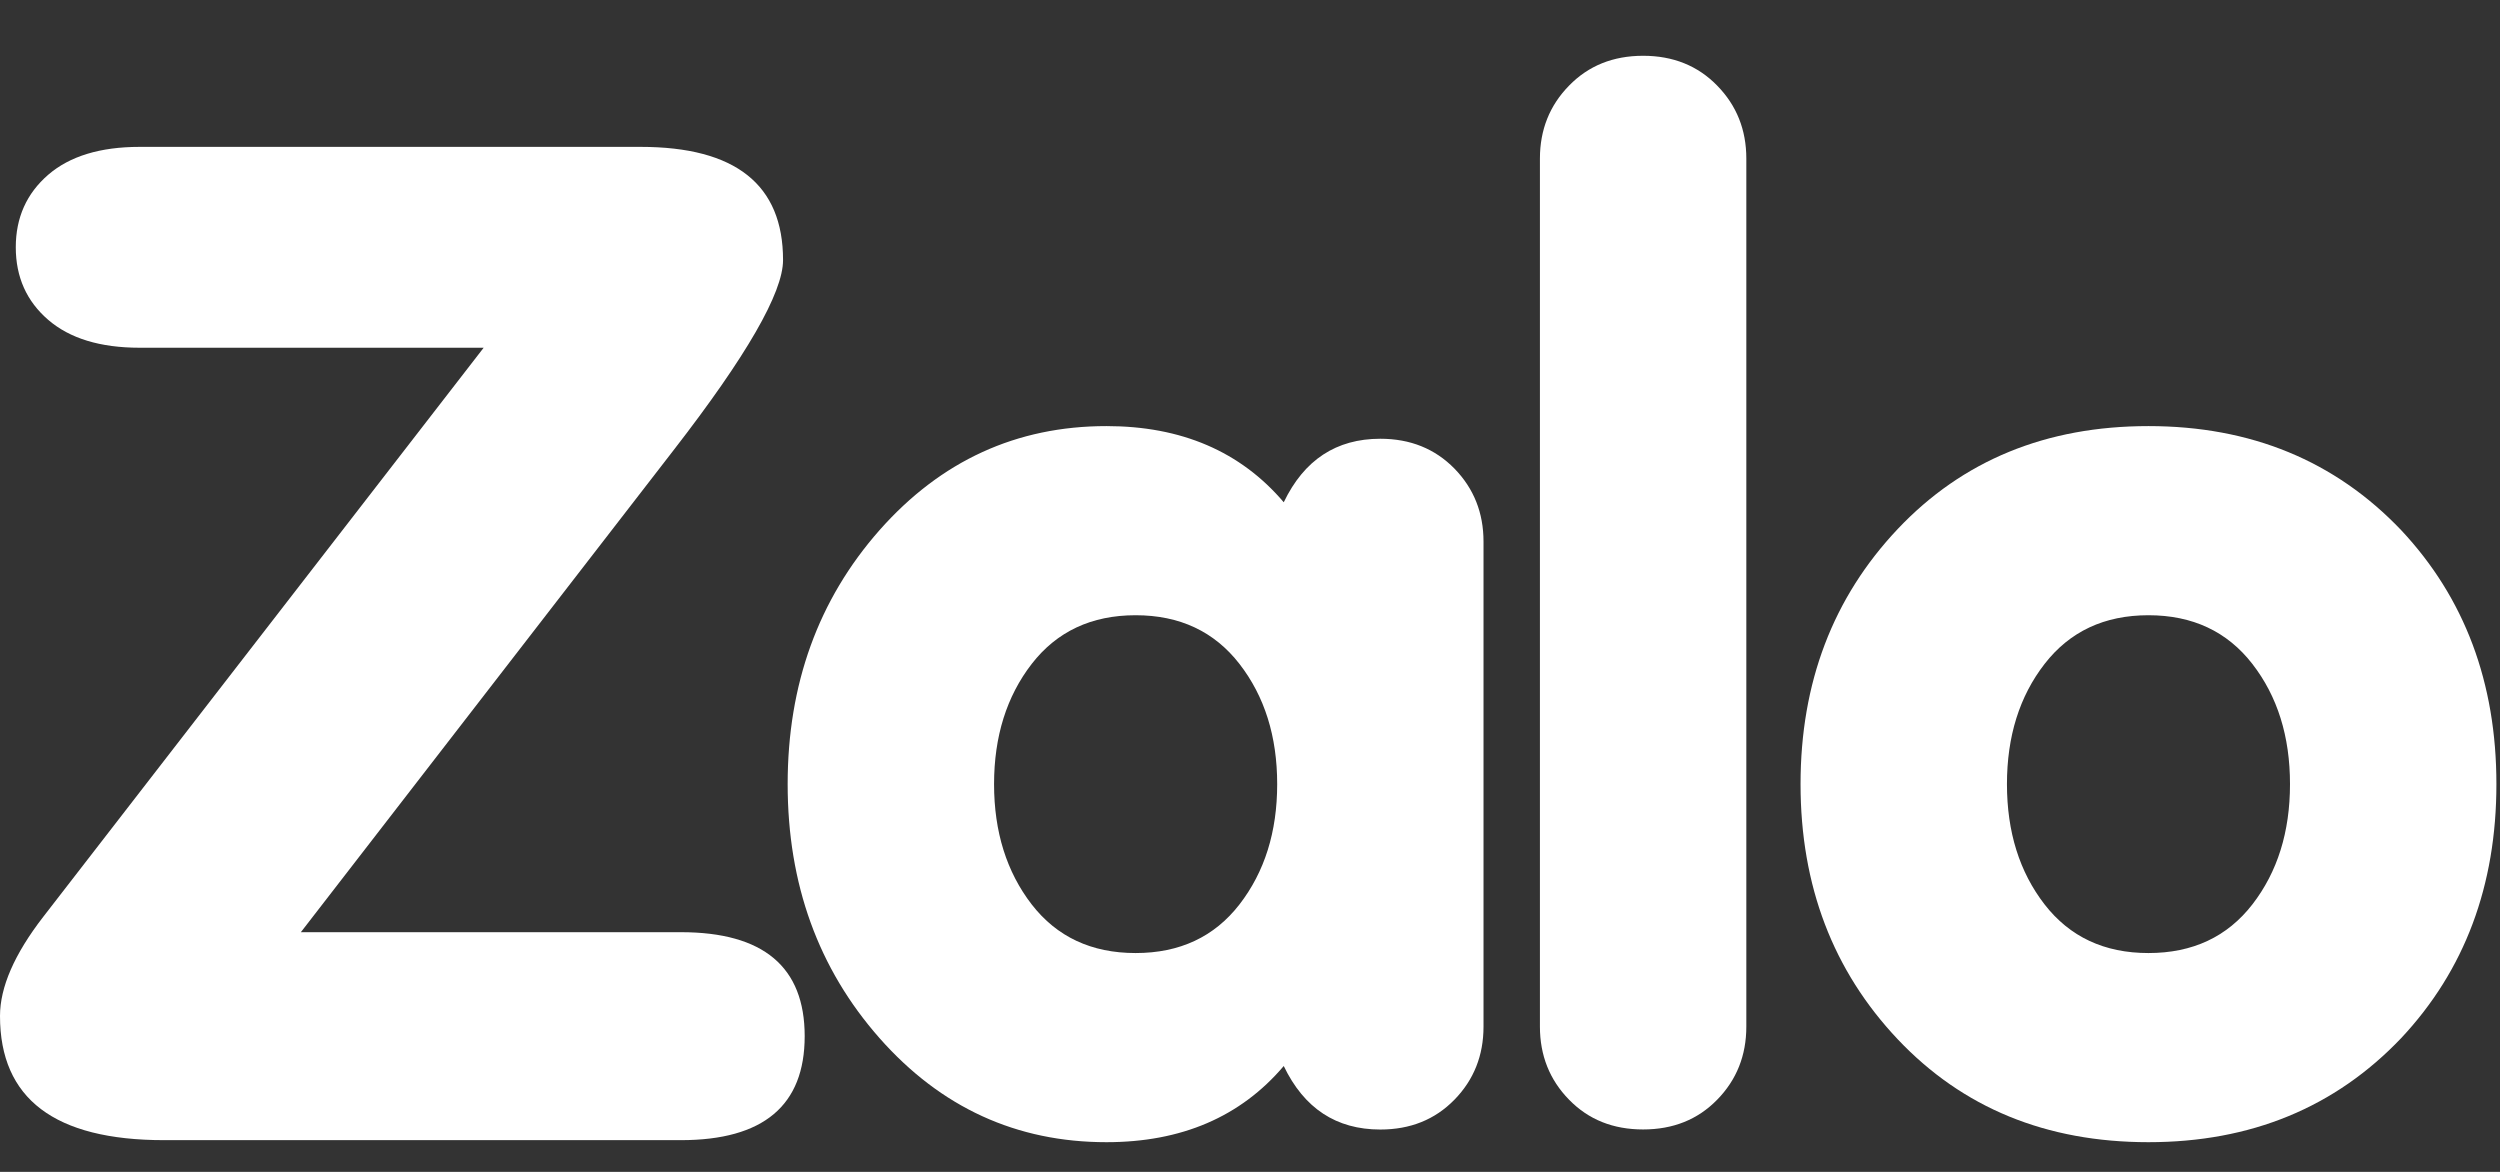 <svg width="32" height="15" viewBox="0 0 32 15" fill="none" xmlns="http://www.w3.org/2000/svg">
<rect x="0" y="0" width="32" height="15" fill="#333333" stroke="none"/>
<g clip-path="url(#clip0_11638_487)">
<path d="M18.617 5.998C18.368 5.744 18.052 5.616 17.668 5.616C17.104 5.616 16.692 5.887 16.432 6.429C15.879 5.779 15.122 5.454 14.163 5.454C13.012 5.454 12.043 5.898 11.258 6.786C10.474 7.675 10.082 8.759 10.082 10.037C10.082 11.316 10.474 12.399 11.258 13.288C12.043 14.177 13.012 14.62 14.163 14.62C15.122 14.62 15.879 14.296 16.432 13.645C16.692 14.187 17.104 14.458 17.668 14.458C18.052 14.458 18.368 14.331 18.617 14.076C18.865 13.822 18.989 13.51 18.989 13.141V6.933C18.989 6.564 18.865 6.253 18.617 5.998ZM15.865 11.577C15.543 11.992 15.1 12.199 14.536 12.199C13.971 12.199 13.528 11.992 13.206 11.577C12.885 11.161 12.724 10.648 12.724 10.037C12.724 9.426 12.885 8.913 13.206 8.498C13.528 8.083 13.971 7.875 14.536 7.875C15.1 7.875 15.543 8.083 15.865 8.498C16.187 8.913 16.348 9.426 16.348 10.037C16.348 10.648 16.187 11.161 15.865 11.577Z" fill="white"/>
<path d="M21.98 14.076C21.732 14.331 21.415 14.457 21.032 14.457C20.648 14.457 20.332 14.331 20.084 14.076C19.835 13.822 19.711 13.509 19.711 13.141V2.03C19.711 1.662 19.835 1.35 20.084 1.096C20.332 0.841 20.648 0.714 21.032 0.714C21.415 0.714 21.732 0.841 21.98 1.096C22.229 1.35 22.353 1.662 22.353 2.03V13.141C22.353 13.509 22.229 13.822 21.98 14.076Z" fill="white"/>
<path d="M30.735 6.786C29.889 5.898 28.81 5.454 27.5 5.454C26.191 5.454 25.122 5.893 24.292 6.77C23.462 7.648 23.047 8.737 23.047 10.037C23.047 11.337 23.462 12.426 24.292 13.304C25.122 14.181 26.191 14.62 27.5 14.62C28.81 14.62 29.889 14.176 30.735 13.288C31.548 12.421 31.954 11.337 31.954 10.037C31.954 8.737 31.548 7.653 30.735 6.786ZM28.83 11.577C28.508 11.992 28.065 12.199 27.5 12.199C26.936 12.199 26.493 11.992 26.171 11.577C25.849 11.161 25.689 10.648 25.689 10.037C25.689 9.426 25.849 8.913 26.171 8.498C26.493 8.083 26.936 7.875 27.5 7.875C28.065 7.875 28.508 8.083 28.83 8.498C29.152 8.913 29.312 9.426 29.312 10.037C29.312 10.648 29.152 11.161 28.83 11.577Z" fill="white"/>
<path d="M8.623 5.761C9.556 4.557 10.023 3.746 10.023 3.329C10.023 2.363 9.415 1.88 8.199 1.88H1.787C1.283 1.88 0.893 1.999 0.617 2.237C0.341 2.476 0.202 2.785 0.202 3.165C0.202 3.547 0.341 3.856 0.617 4.094C0.893 4.332 1.283 4.451 1.787 4.451H6.191L0.553 11.736C0.184 12.213 0 12.636 0 13.005C0 14.064 0.7 14.594 2.1 14.594H8.715C9.772 14.594 10.3 14.15 10.3 13.263C10.3 12.376 9.772 11.932 8.715 11.932H3.851L8.623 5.761Z" fill="white"/>
</g>
<defs>
<clipPath id="clip0_11638_487">
<rect width="32" height="15" fill="white"/>
</clipPath>
</defs>
</svg>
